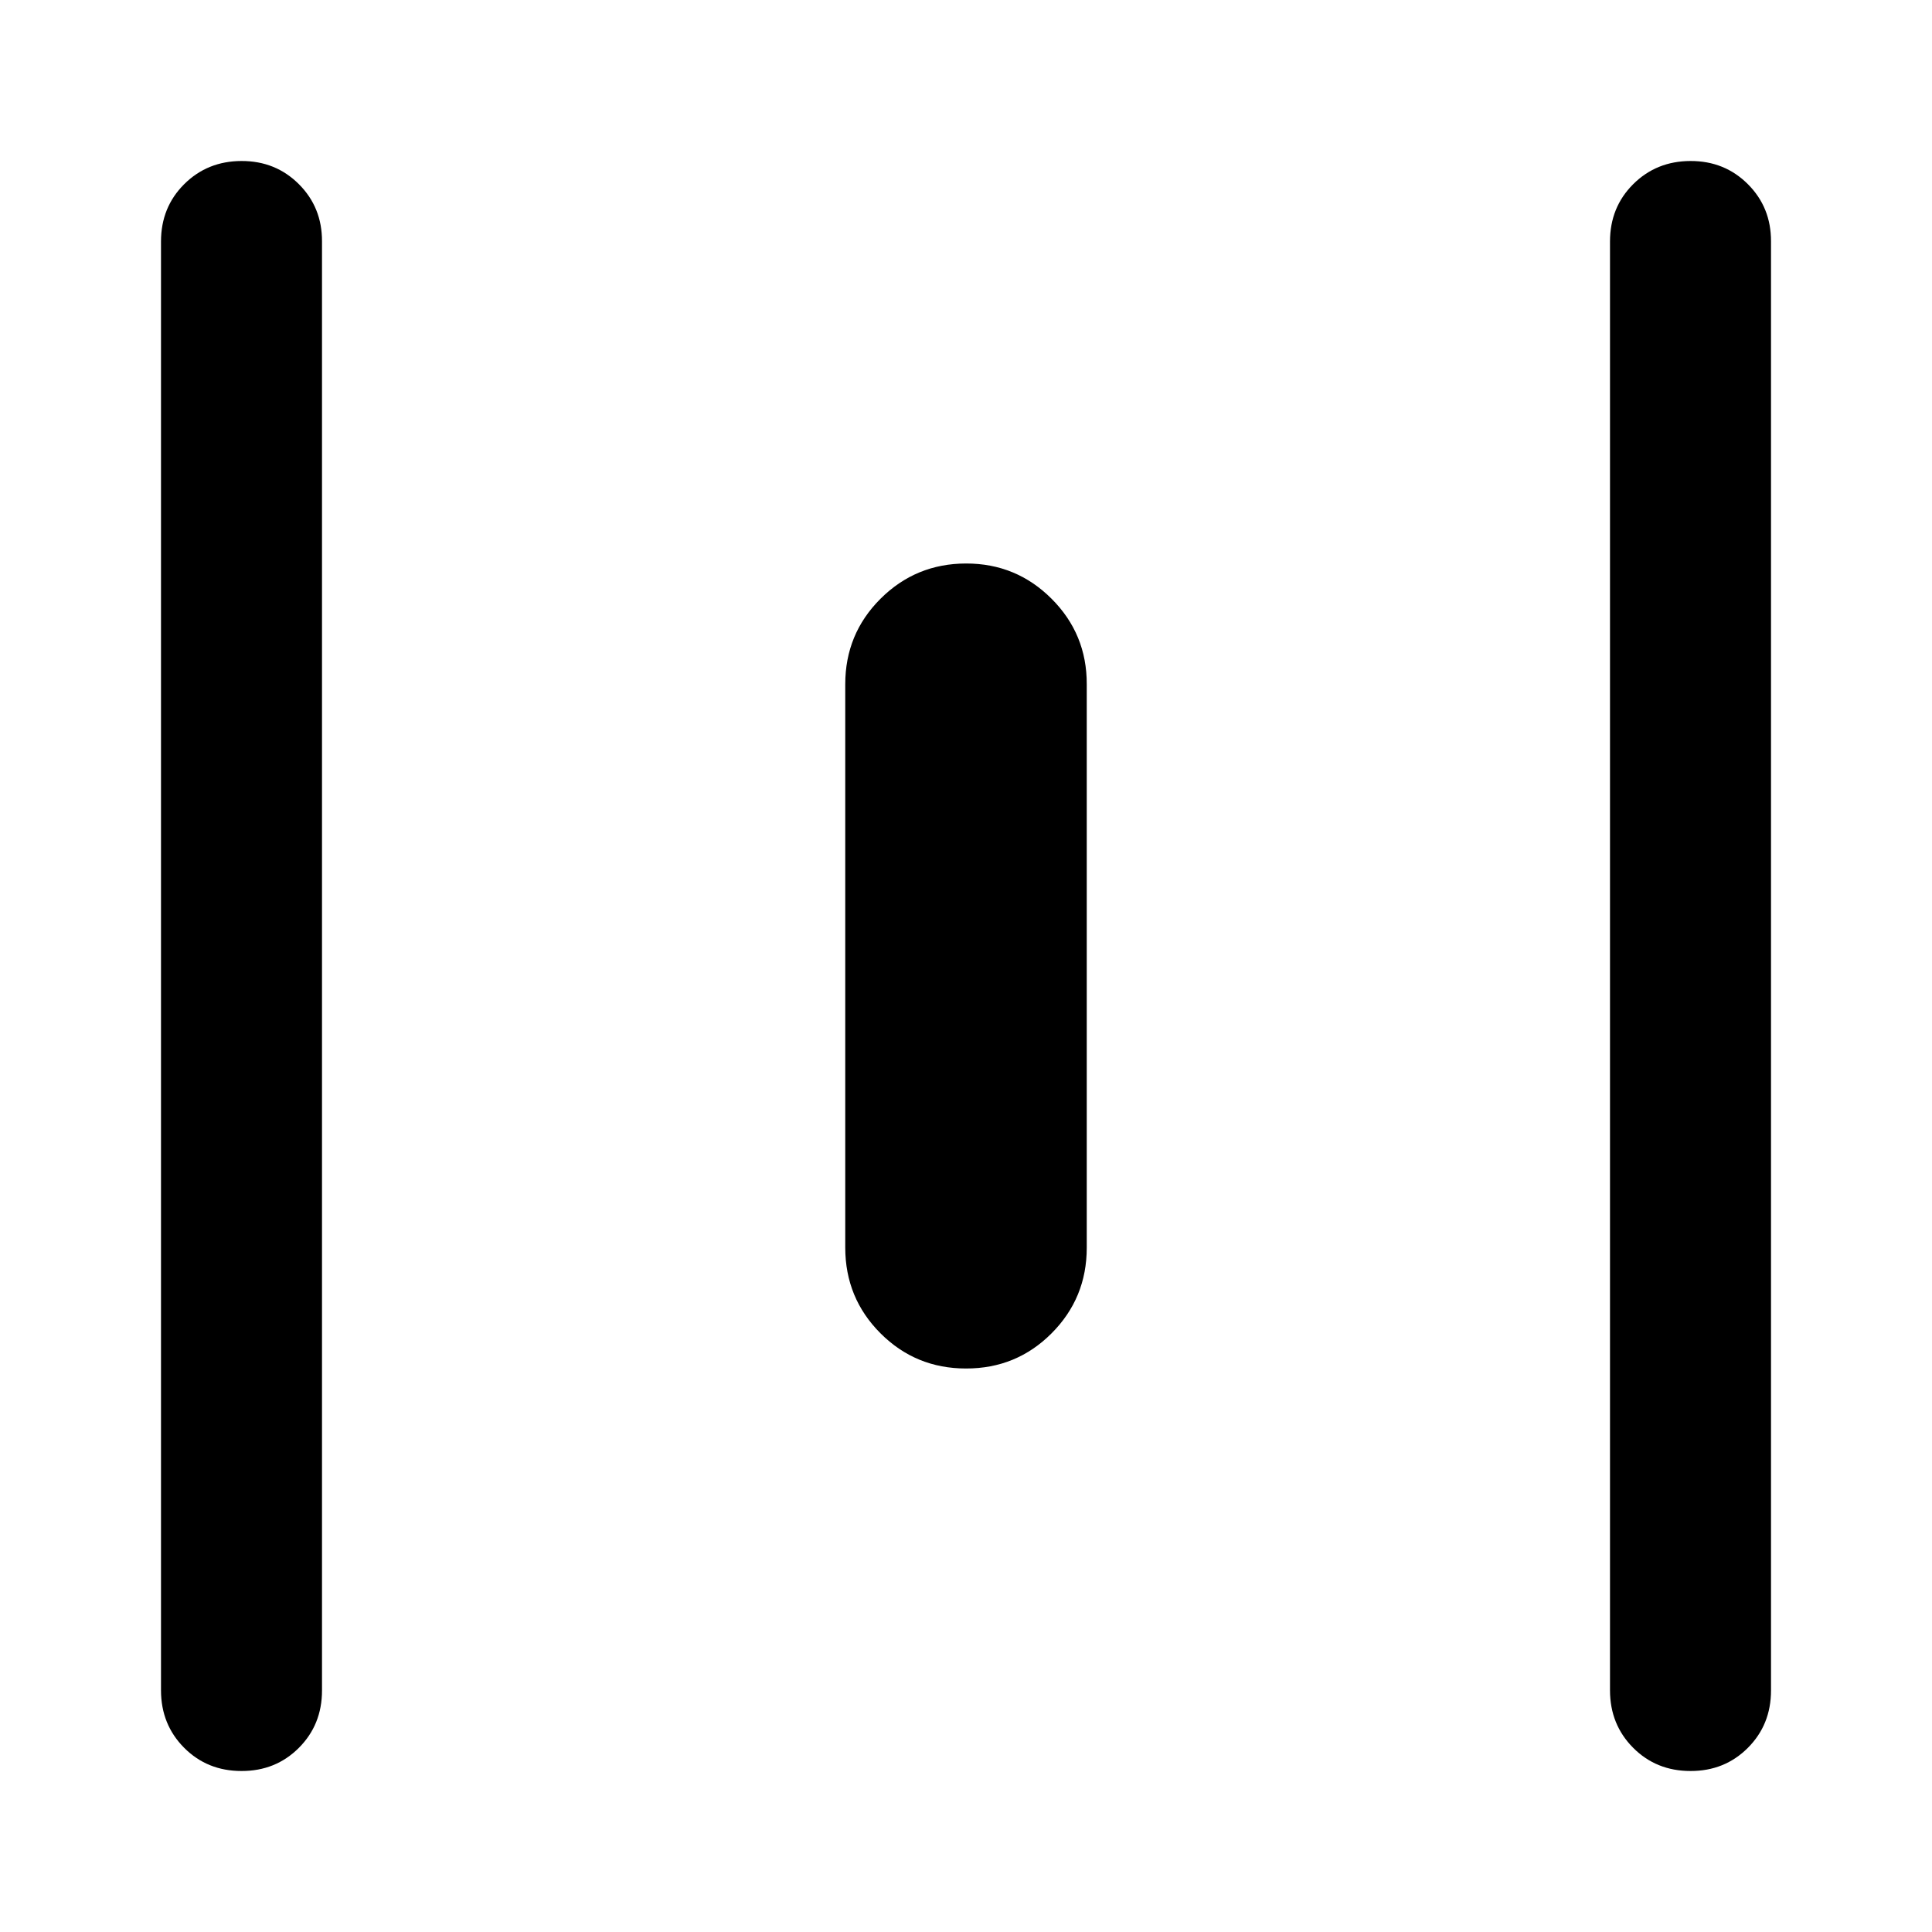 <?xml version="1.0" encoding="utf-8"?>
<!-- Generator: www.svgicons.com -->
<svg xmlns="http://www.w3.org/2000/svg" width="800" height="800" viewBox="0 0 24 24">
<path fill="currentColor" d="M3 22q-.425 0-.712-.288T2 21V3q0-.425.288-.712T3 2t.713.288T4 3v18q0 .425-.288.713T3 22m9-5q-.625 0-1.062-.437T10.5 15.5v-7q0-.625.438-1.062T12 7t1.063.438T13.5 8.5v7q0 .625-.437 1.063T12 17m9 5q-.425 0-.712-.288T20 21V3q0-.425.288-.712T21 2t.713.288T22 3v18q0 .425-.288.713T21 22"/>
</svg>